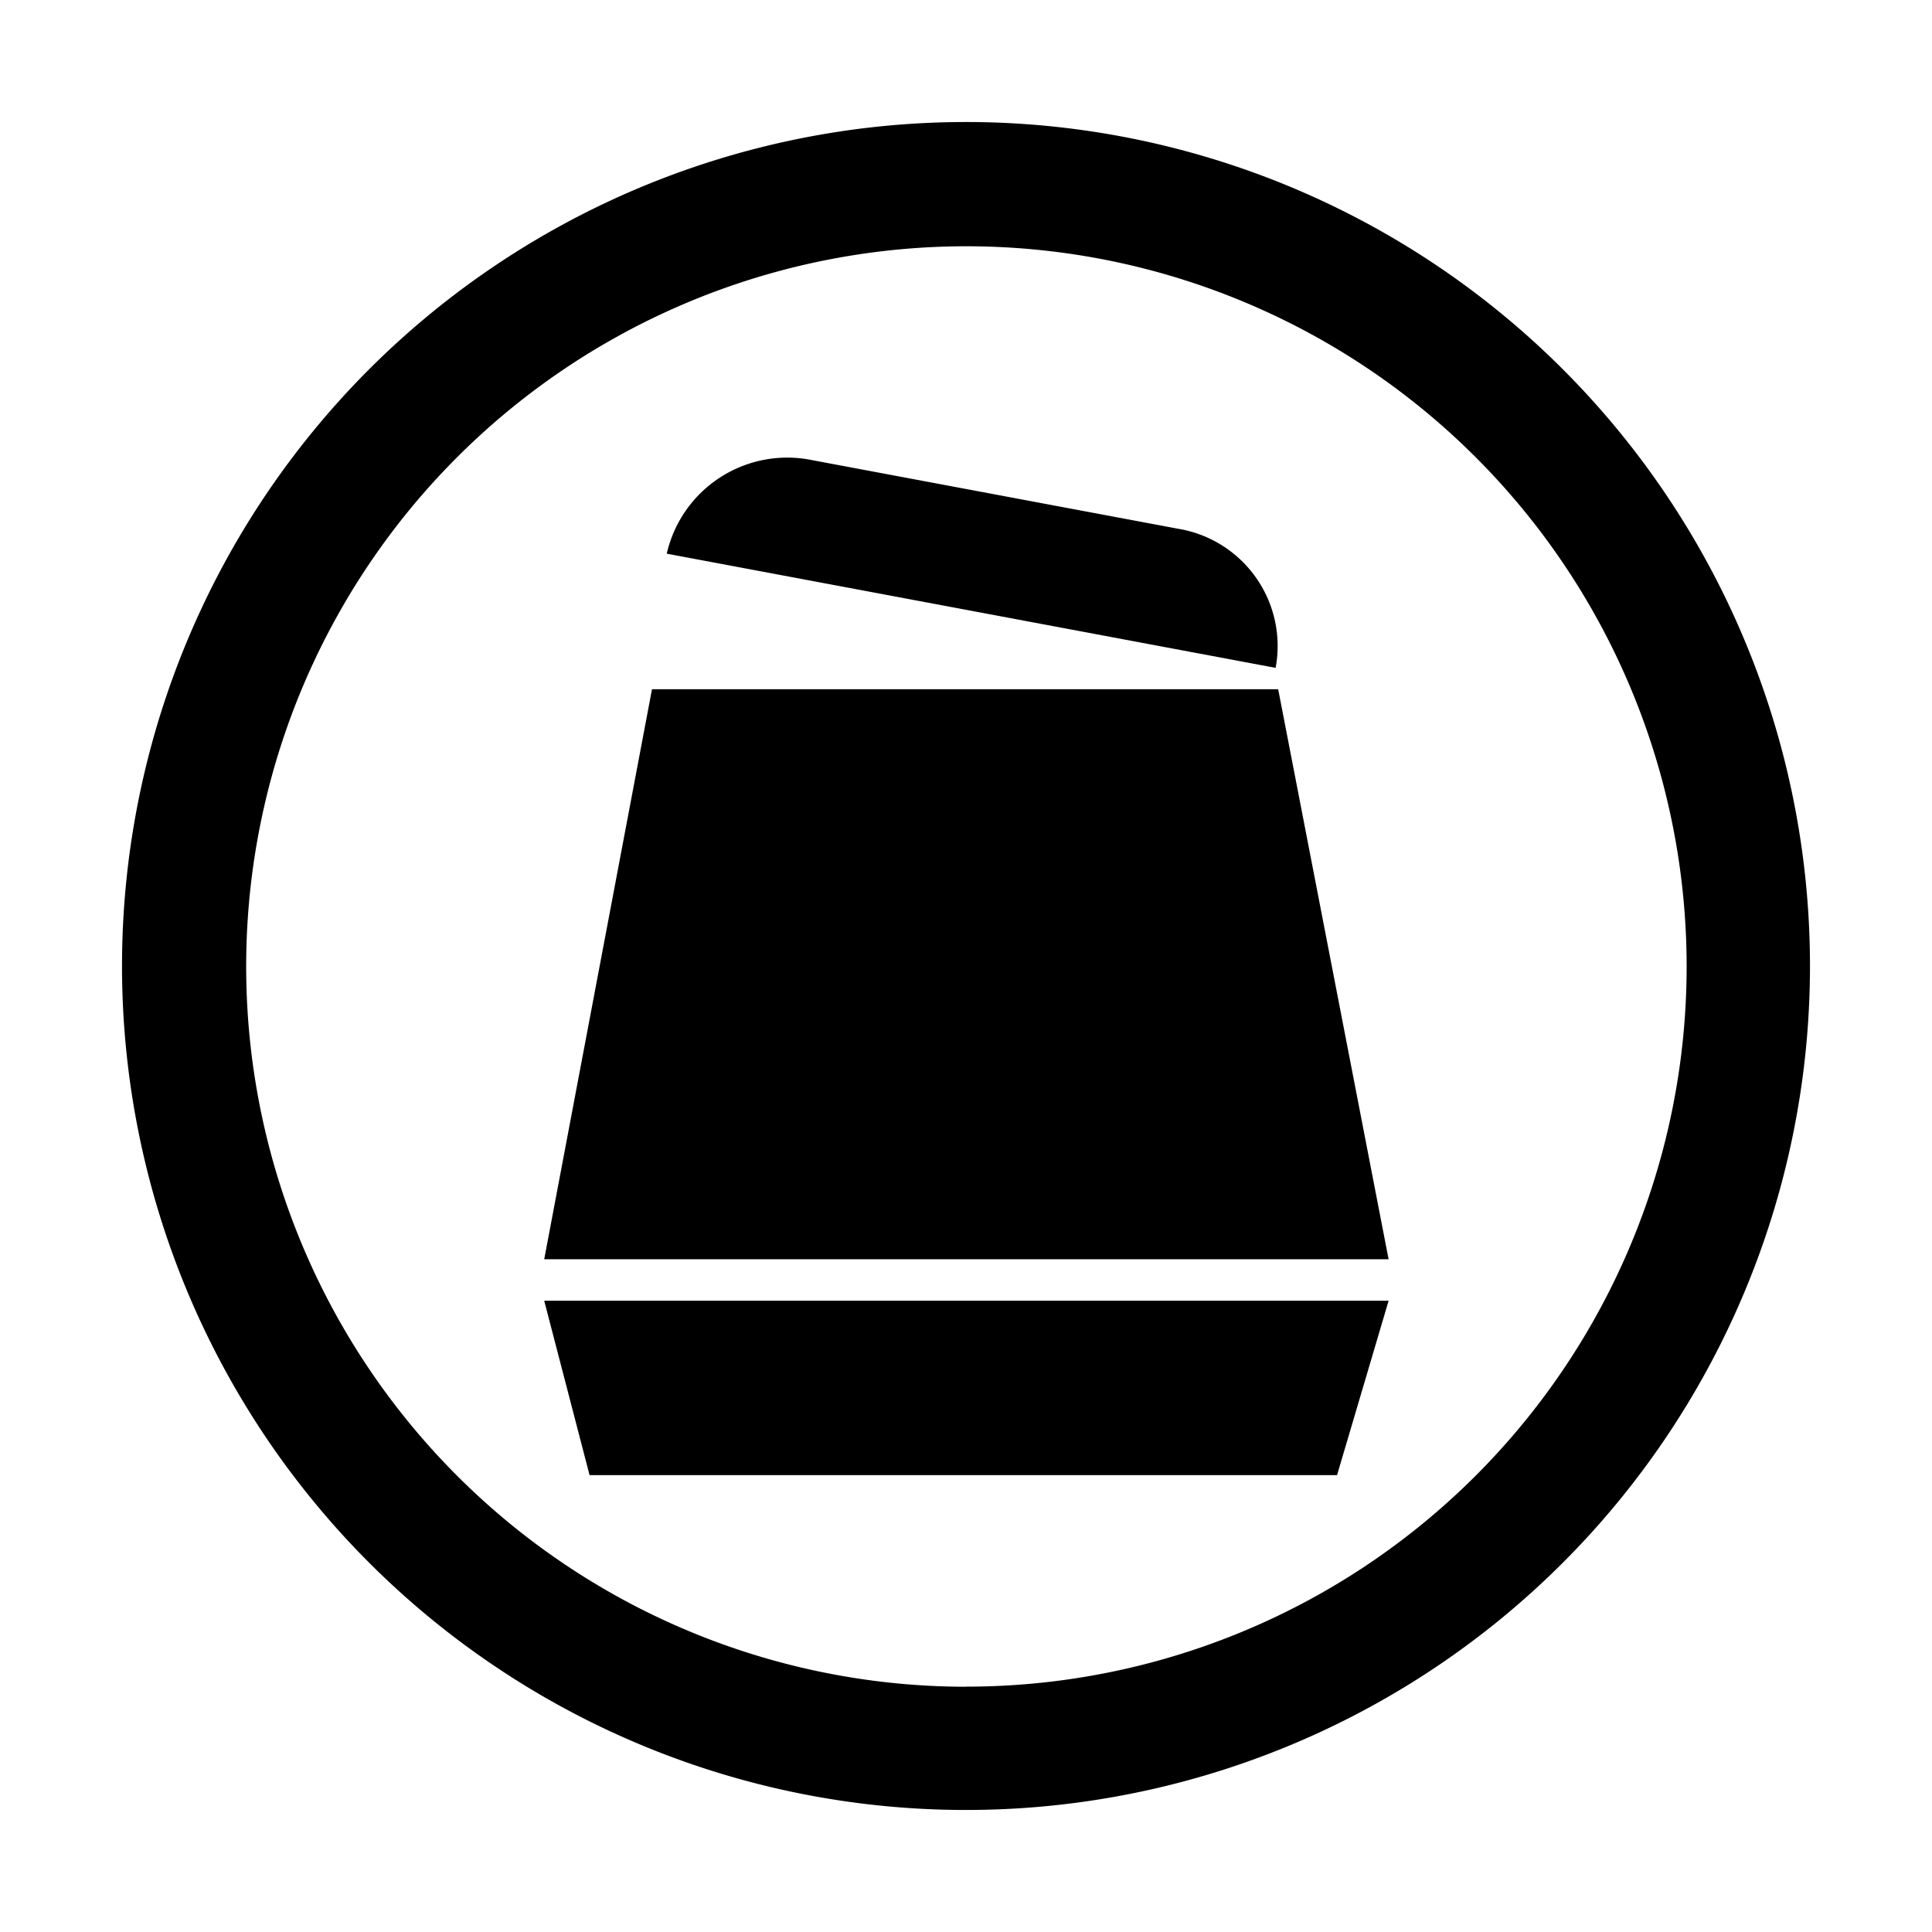 <svg id="Livello_1" data-name="Livello 1" xmlns="http://www.w3.org/2000/svg" viewBox="-10 -10 190 190">
  <title>Compostaggio</title>
  <g>
    <path d="M85,2a83,83,0,1,0,83,83A83,83,0,0,0,85,2Zm0,153.88A70.83,70.83,0,1,1,155.87,85,70.83,70.83,0,0,1,85,155.87Z" style="fill: #000000"/>
    <g>
      <polygon points="121.49 135.07 126.56 117.92 43.52 117.92 47.98 135.07 121.49 135.07" style="fill: #000000"/>
      <path d="M105.86,42l-36-6.75a12.16,12.16,0,0,0-14.29,9.2l59.88,11.23A11.69,11.69,0,0,0,105.86,42Z" style="fill: #000000"/>
      <polygon points="54.12 57.78 43.52 113.84 126.56 113.84 115.7 57.78 54.12 57.78" style="fill: #000000"/>
    </g>
  </g>
</svg>
